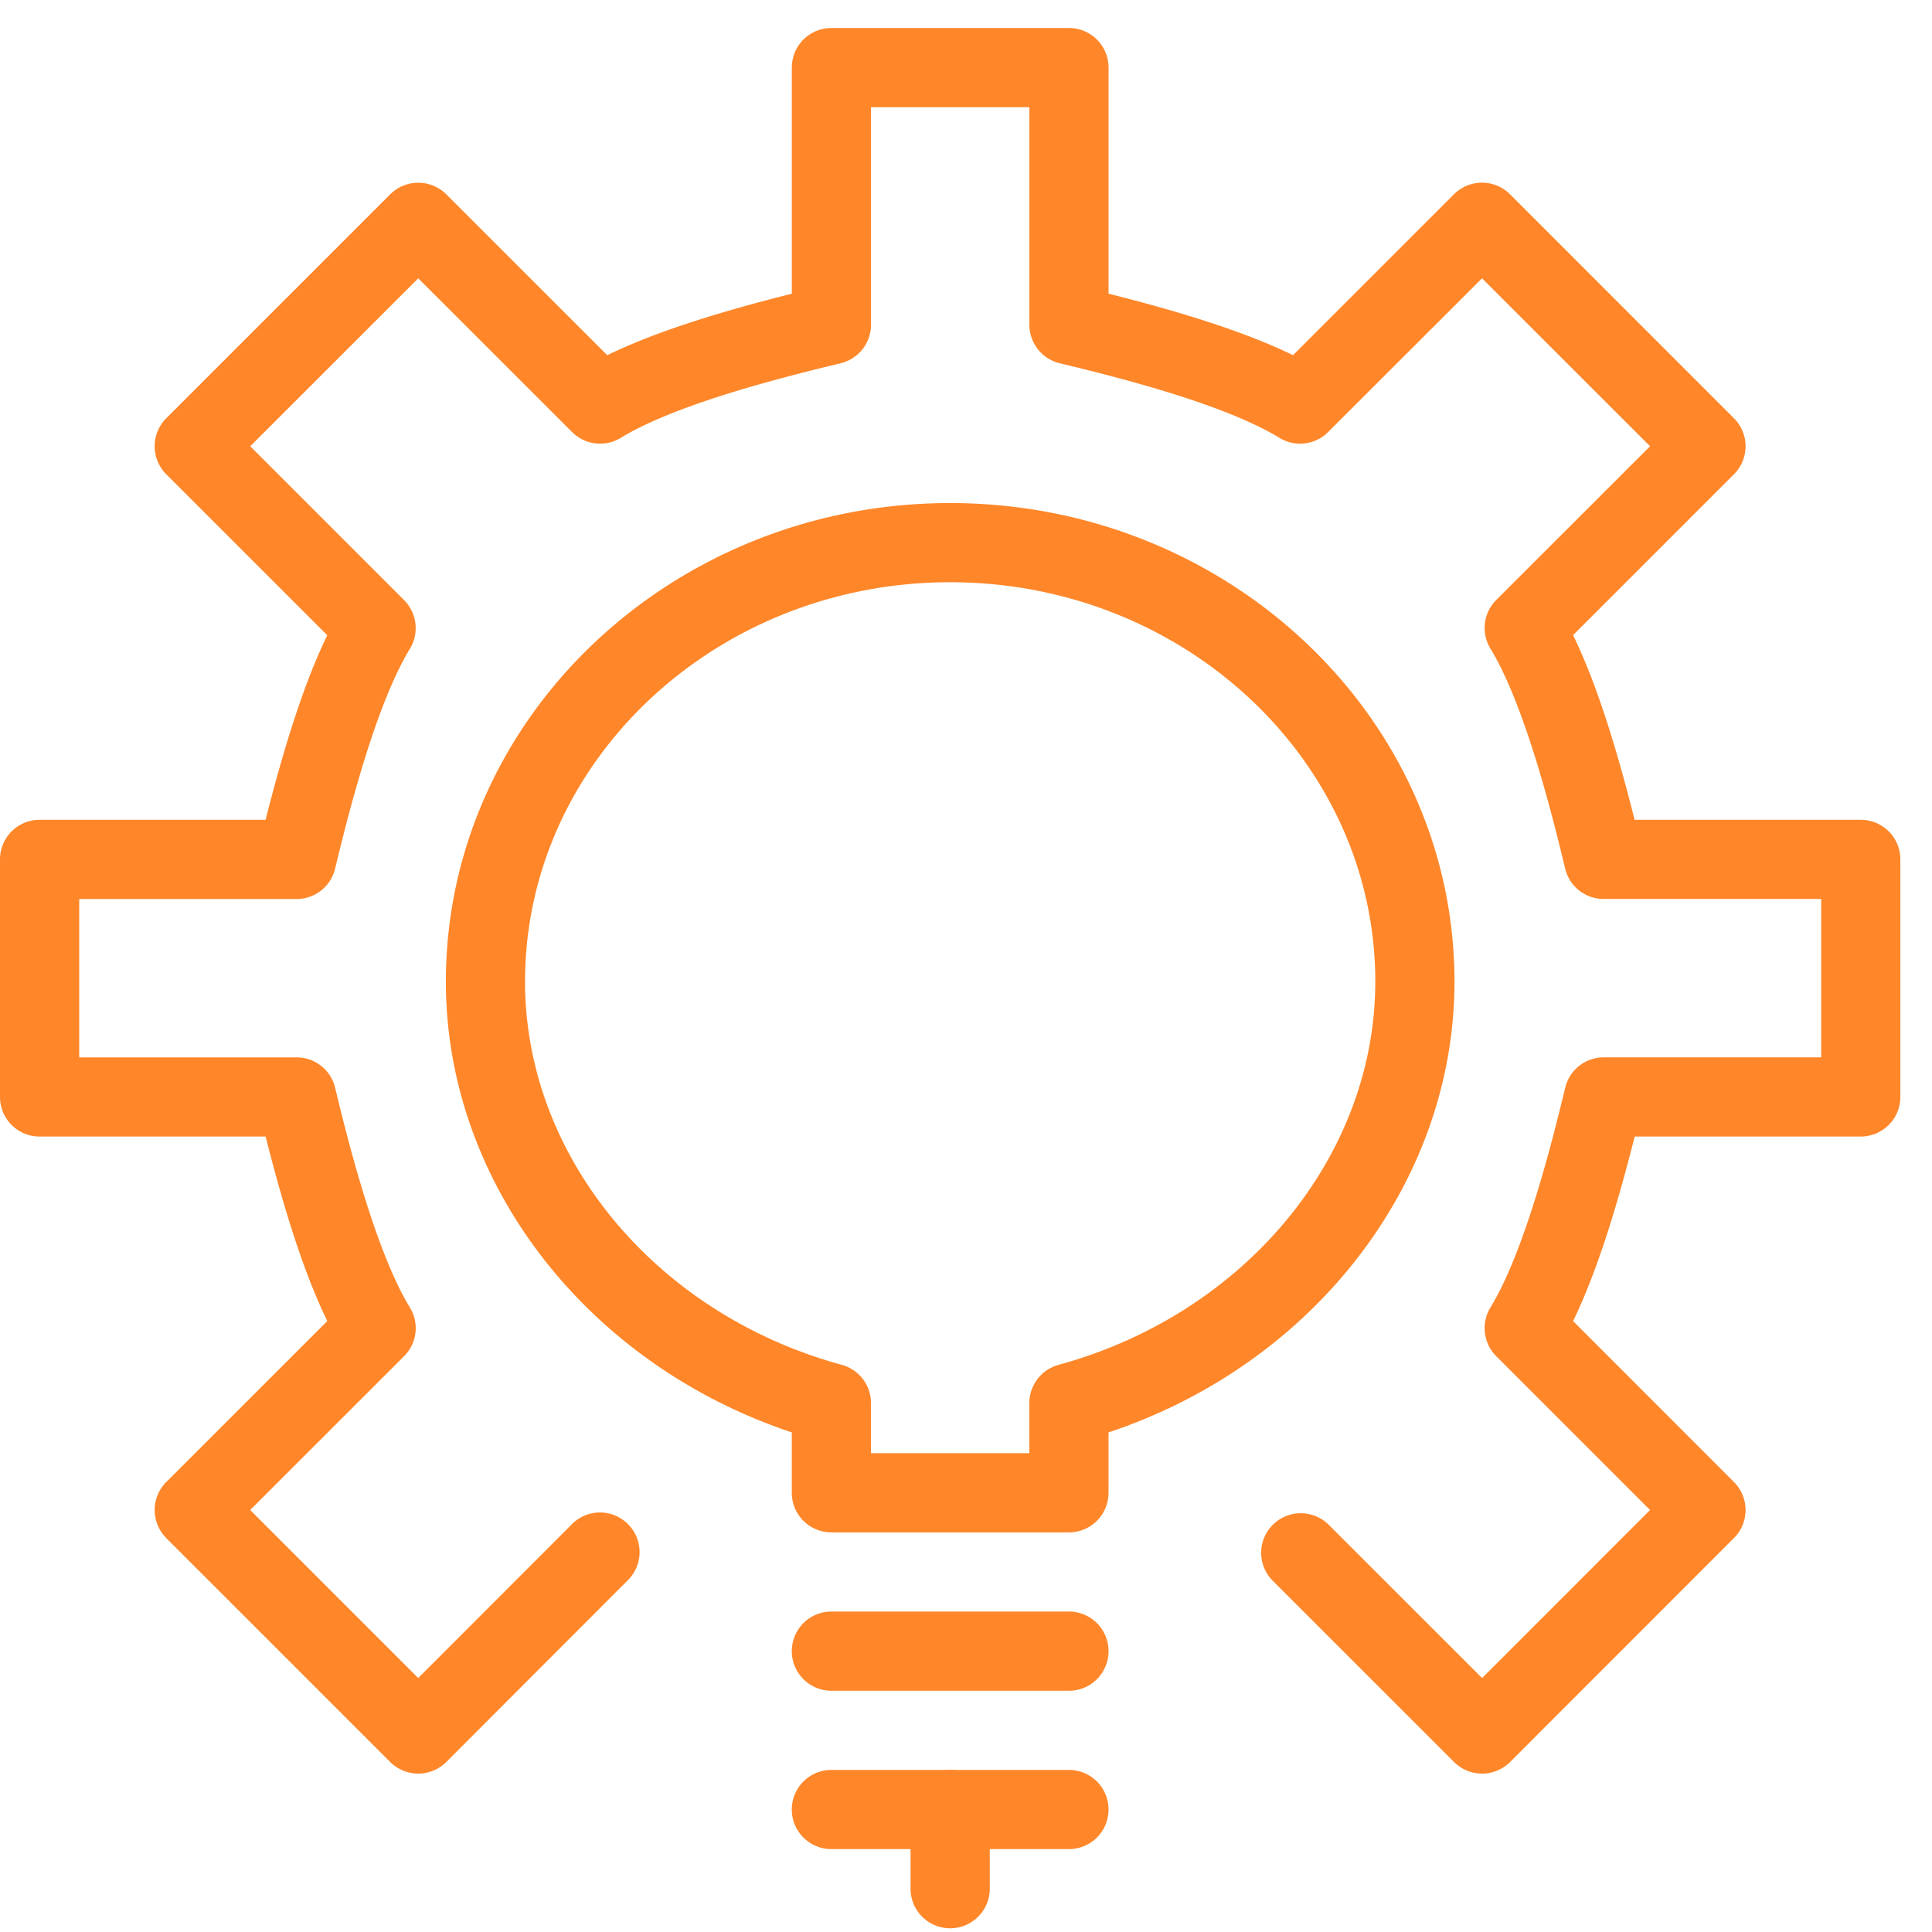 <svg xmlns="http://www.w3.org/2000/svg" width="60" height="60" viewBox="0 0 60 60">
    <g fill="#FF872A" fill-rule="evenodd">
        <path d="M12.989 55.081c-.325 0-.64-.13-.87-.359l-6.957-6.957a1.238 1.238 0 0 1-.359-.87c0-.325.13-.637.359-.868l5.002-5c-.795-1.63-1.422-3.786-1.916-5.731H1.23c-.681 0-1.23-.551-1.23-1.23V26.69c0-.68.549-1.23 1.23-1.23h7.018c.494-1.944 1.121-4.1 1.916-5.731l-5.002-5a1.238 1.238 0 0 1-.359-.87c0-.325.13-.637.359-.868l6.957-6.957a1.233 1.233 0 0 1 1.74 0l5 4.997c1.635-.797 3.791-1.421 5.732-1.91V2.1c0-.682.548-1.23 1.23-1.23h7.376c.679 0 1.23.548 1.23 1.23v7.02c1.937.489 4.092 1.113 5.73 1.91l4.998-4.997a1.23 1.23 0 0 1 1.739 0l6.956 6.957a1.229 1.229 0 0 1 0 1.739l-4.996 4.996c.796 1.636 1.421 3.792 1.91 5.735h7.023c.68 0 1.23.548 1.23 1.23v7.376c0 .679-.55 1.23-1.23 1.23h-7.02c-.492 1.945-1.121 4.101-1.913 5.732l4.996 4.999c.48.48.48 1.259 0 1.738l-6.954 6.957a1.23 1.23 0 0 1-1.738 0l-5.651-5.648a1.23 1.23 0 0 1 1.739-1.739l4.782 4.778 5.216-5.218-4.778-4.778a1.231 1.231 0 0 1-.18-1.51c1.11-1.812 1.992-5.459 2.324-6.83.133-.552.627-.94 1.195-.94h6.753v-4.918h-6.755a1.23 1.23 0 0 1-1.195-.942c-.33-1.37-1.208-5.007-2.321-6.834a1.23 1.23 0 0 1 .18-1.51l4.777-4.775-5.218-5.215-4.78 4.775a1.228 1.228 0 0 1-1.51.18c-1.643-1.001-4.682-1.803-6.826-2.317a1.233 1.233 0 0 1-.942-1.198V3.33H27.05v6.754c0 .569-.389 1.063-.945 1.198-2.144.514-5.186 1.316-6.828 2.316a1.228 1.228 0 0 1-1.51-.18l-4.778-4.774-5.218 5.215 4.778 4.778c.4.4.477 1.025.182 1.51-1.11 1.815-1.992 5.459-2.324 6.83a1.23 1.23 0 0 1-1.195.943H2.46v4.918h6.752c.568 0 1.062.388 1.195.94.332 1.371 1.215 5.018 2.324 6.83a1.228 1.228 0 0 1-.182 1.51L7.77 46.895l5.218 5.218 4.775-4.78a1.226 1.226 0 0 1 1.739 0 1.226 1.226 0 0 1 0 1.738l-5.643 5.651a1.238 1.238 0 0 1-.871.359"/>
        <path d="M33.197 52.508H25.82a1.23 1.23 0 0 1 0-2.46h7.377a1.23 1.23 0 0 1 0 2.46M33.197 57.426H25.82a1.23 1.23 0 0 1 0-2.46h7.377a1.23 1.23 0 0 1 0 2.46"/>
        <path d="M29.508 59.885a1.23 1.23 0 0 1-1.23-1.23v-2.459a1.23 1.23 0 0 1 2.46 0v2.46c0 .678-.551 1.229-1.23 1.229M27.05 45.13h4.917v-1.556c0-.555.372-1.04.905-1.187 5.794-1.582 9.839-6.475 9.839-11.902 0-6.839-5.924-12.403-13.203-12.403-7.278 0-13.202 5.564-13.202 12.403 0 5.427 4.045 10.32 9.838 11.902.534.147.905.632.905 1.187v1.557zm6.147 2.46H25.82a1.23 1.23 0 0 1-1.23-1.23v-1.876c-6.371-2.122-10.743-7.758-10.743-13.999 0-8.196 7.025-14.862 15.661-14.862S45.17 22.289 45.17 30.485c0 6.241-4.372 11.877-10.744 14v1.875c0 .68-.55 1.23-1.23 1.23z"/>
    </g>
</svg>
